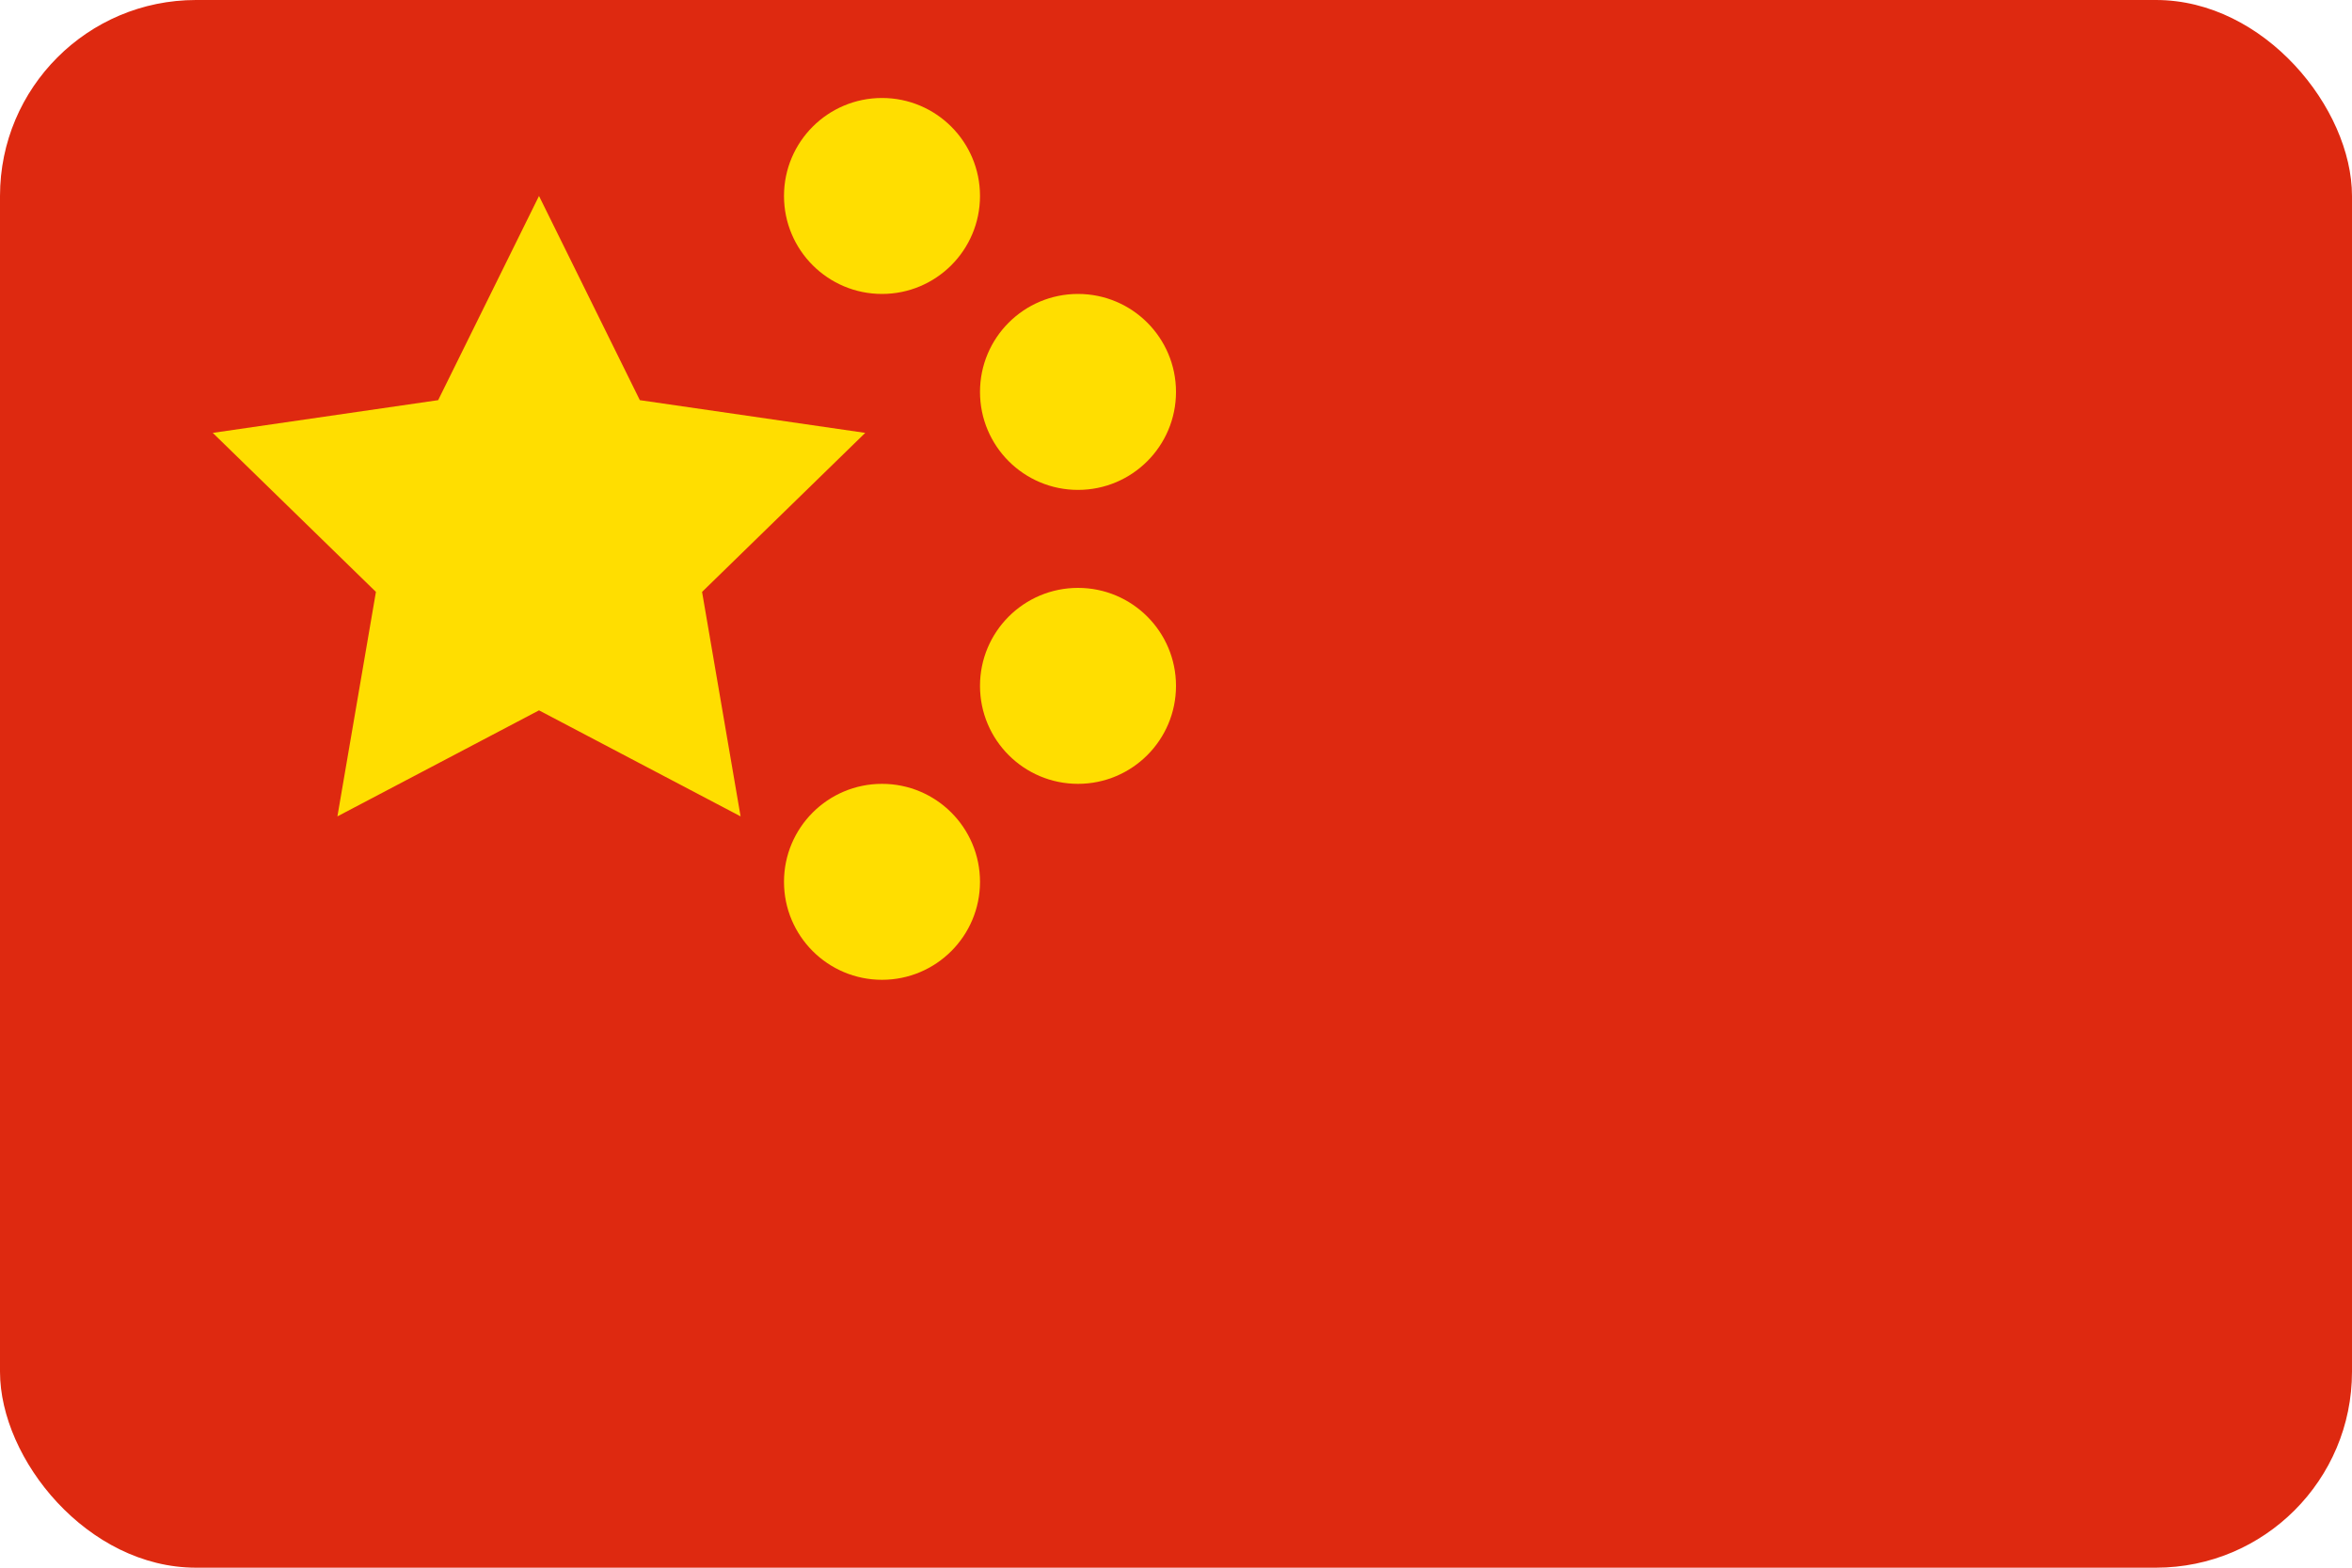 <?xml version="1.0" encoding="UTF-8"?>
<svg width="24px" height="16px" viewBox="0 0 24 16" version="1.1" xmlns="http://www.w3.org/2000/svg" xmlns:xlink="http://www.w3.org/1999/xlink">
    <!-- Generator: Sketch 53 (72520) - https://sketchapp.com -->
    <title>Miscellaneous/Flags/Flag-China</title>
    <desc>Created with Sketch.</desc>
    <defs>
        <rect id="path-1" x="0" y="0" width="24" height="16" rx="2"></rect>
    </defs>
    <g id="Miscellaneous/Flags/Flag-China" stroke="none" stroke-width="1" fill="none" fill-rule="evenodd">
        <mask id="mask-2" fill="white">
            <use xlink:href="#path-1"></use>
        </mask>
        <use id="Rectangle" fill="#DE2910" xlink:href="#path-1"></use>
        <circle id="Oval" fill="#FFDE00" mask="url(#mask-2)" cx="9" cy="2" r="1"></circle>
        <circle id="Oval" fill="#FFDE00" mask="url(#mask-2)" cx="11" cy="4" r="1"></circle>
        <circle id="Oval" fill="#FFDE00" mask="url(#mask-2)" cx="11" cy="7" r="1"></circle>
        <circle id="Oval" fill="#FFDE00" mask="url(#mask-2)" cx="9" cy="9" r="1"></circle>
        <polygon id="Star" fill="#FFDE00" mask="url(#mask-2)" points="5.5 7.25 3.443 8.332 3.836 6.041 2.171 4.418 4.471 4.084 5.5 2 6.529 4.084 8.829 4.418 7.164 6.041 7.557 8.332"></polygon>
    </g>
</svg>